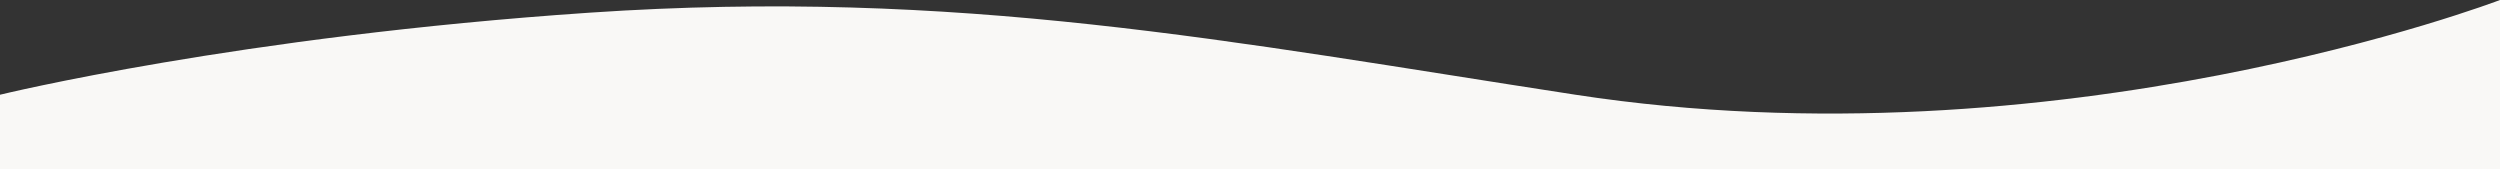 <svg xmlns="http://www.w3.org/2000/svg" width="1920" height="130" viewBox="0 0 1920 130">
  <rect x="0" y="0" width="1920" height="130" fill="#333333" stroke="none"/>
  <path id="pic_波" d="M0,2711.758s183-44.8,453-63.038c283.3-19.133,491.613,22.292,757,63.038C1581,2768.72,1920,2639,1920,2639v130H0Z" transform="translate(0 -2639)" fill="#f9f8f6"/>
</svg>
